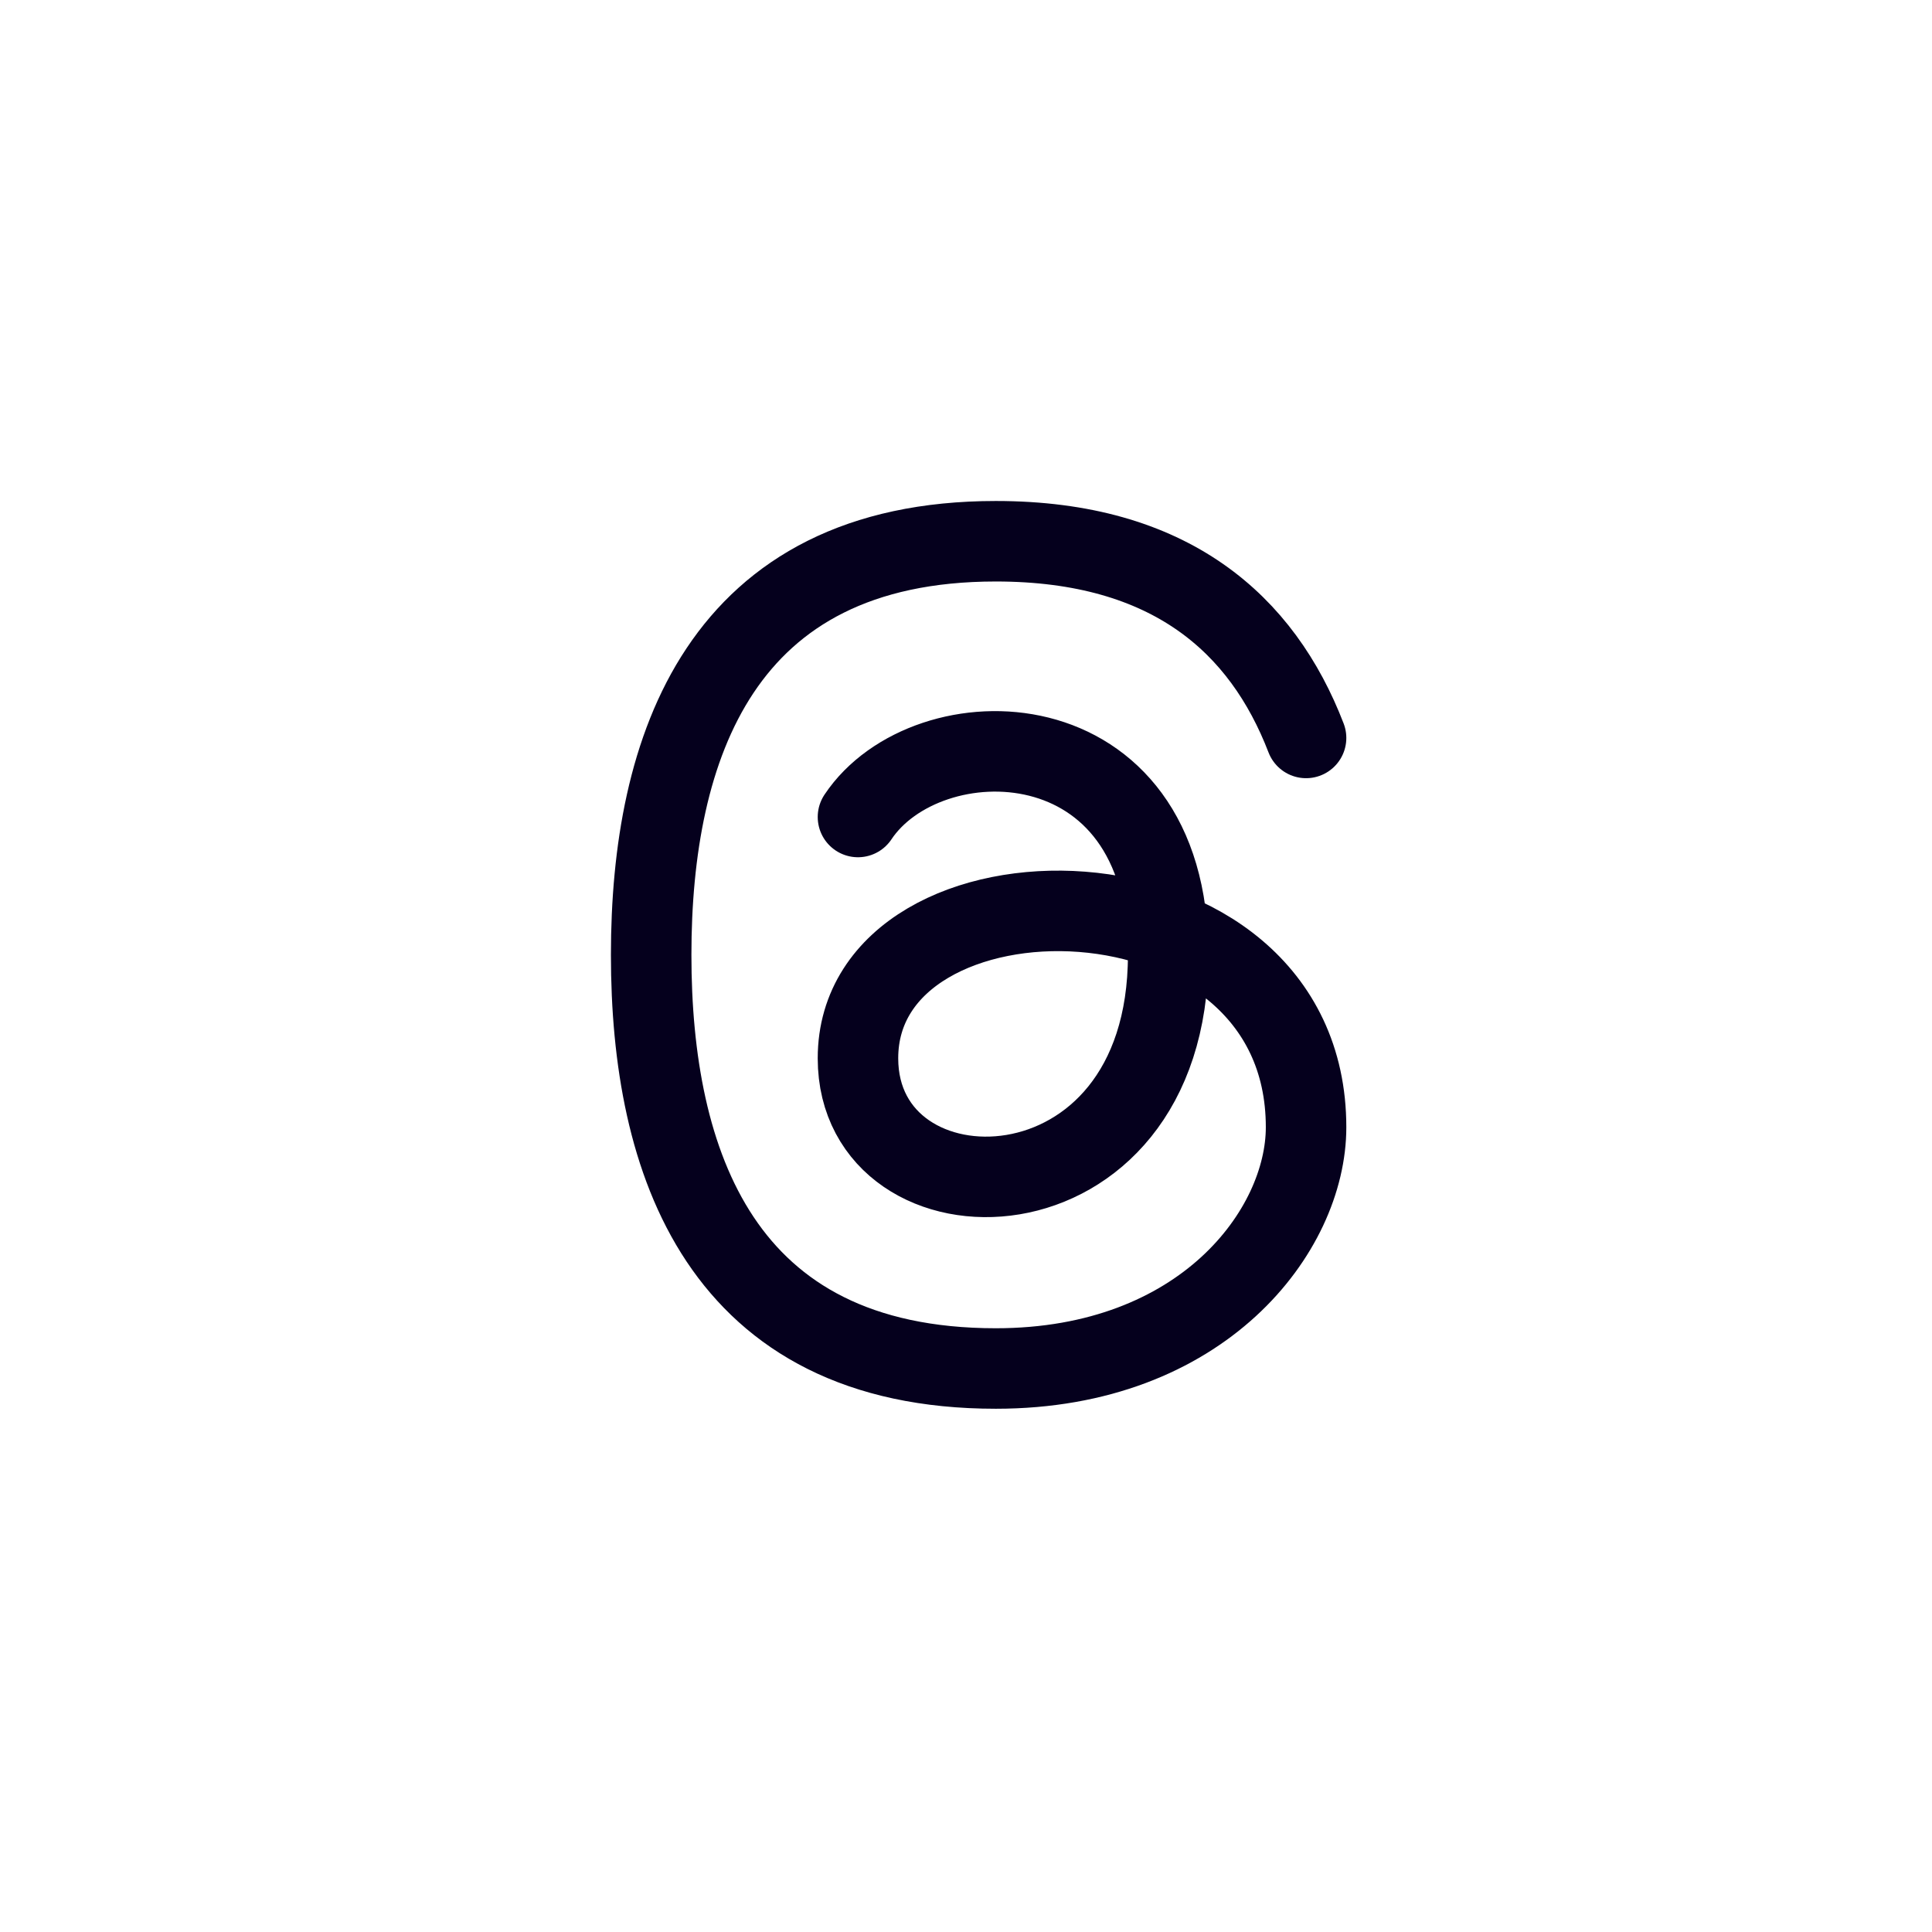 <svg xmlns="http://www.w3.org/2000/svg" width="48" height="48" viewBox="0 0 48 48" fill="none"><path d="M32.449 18.334C31.363 15.512 29.084 13.447 24.741 13.447C17.89 13.447 16.178 18.585 16.178 23.724C16.178 28.862 17.89 34 24.741 34C29.88 34 32.449 30.575 32.449 28.006C32.449 21.155 21.316 21.155 21.316 26.293C21.316 30.575 29.023 30.575 29.023 23.724C29.023 17.729 23.029 17.729 21.316 20.298" stroke="#05001D" stroke-width="2" stroke-linecap="round" stroke-linejoin="round"></path></svg>